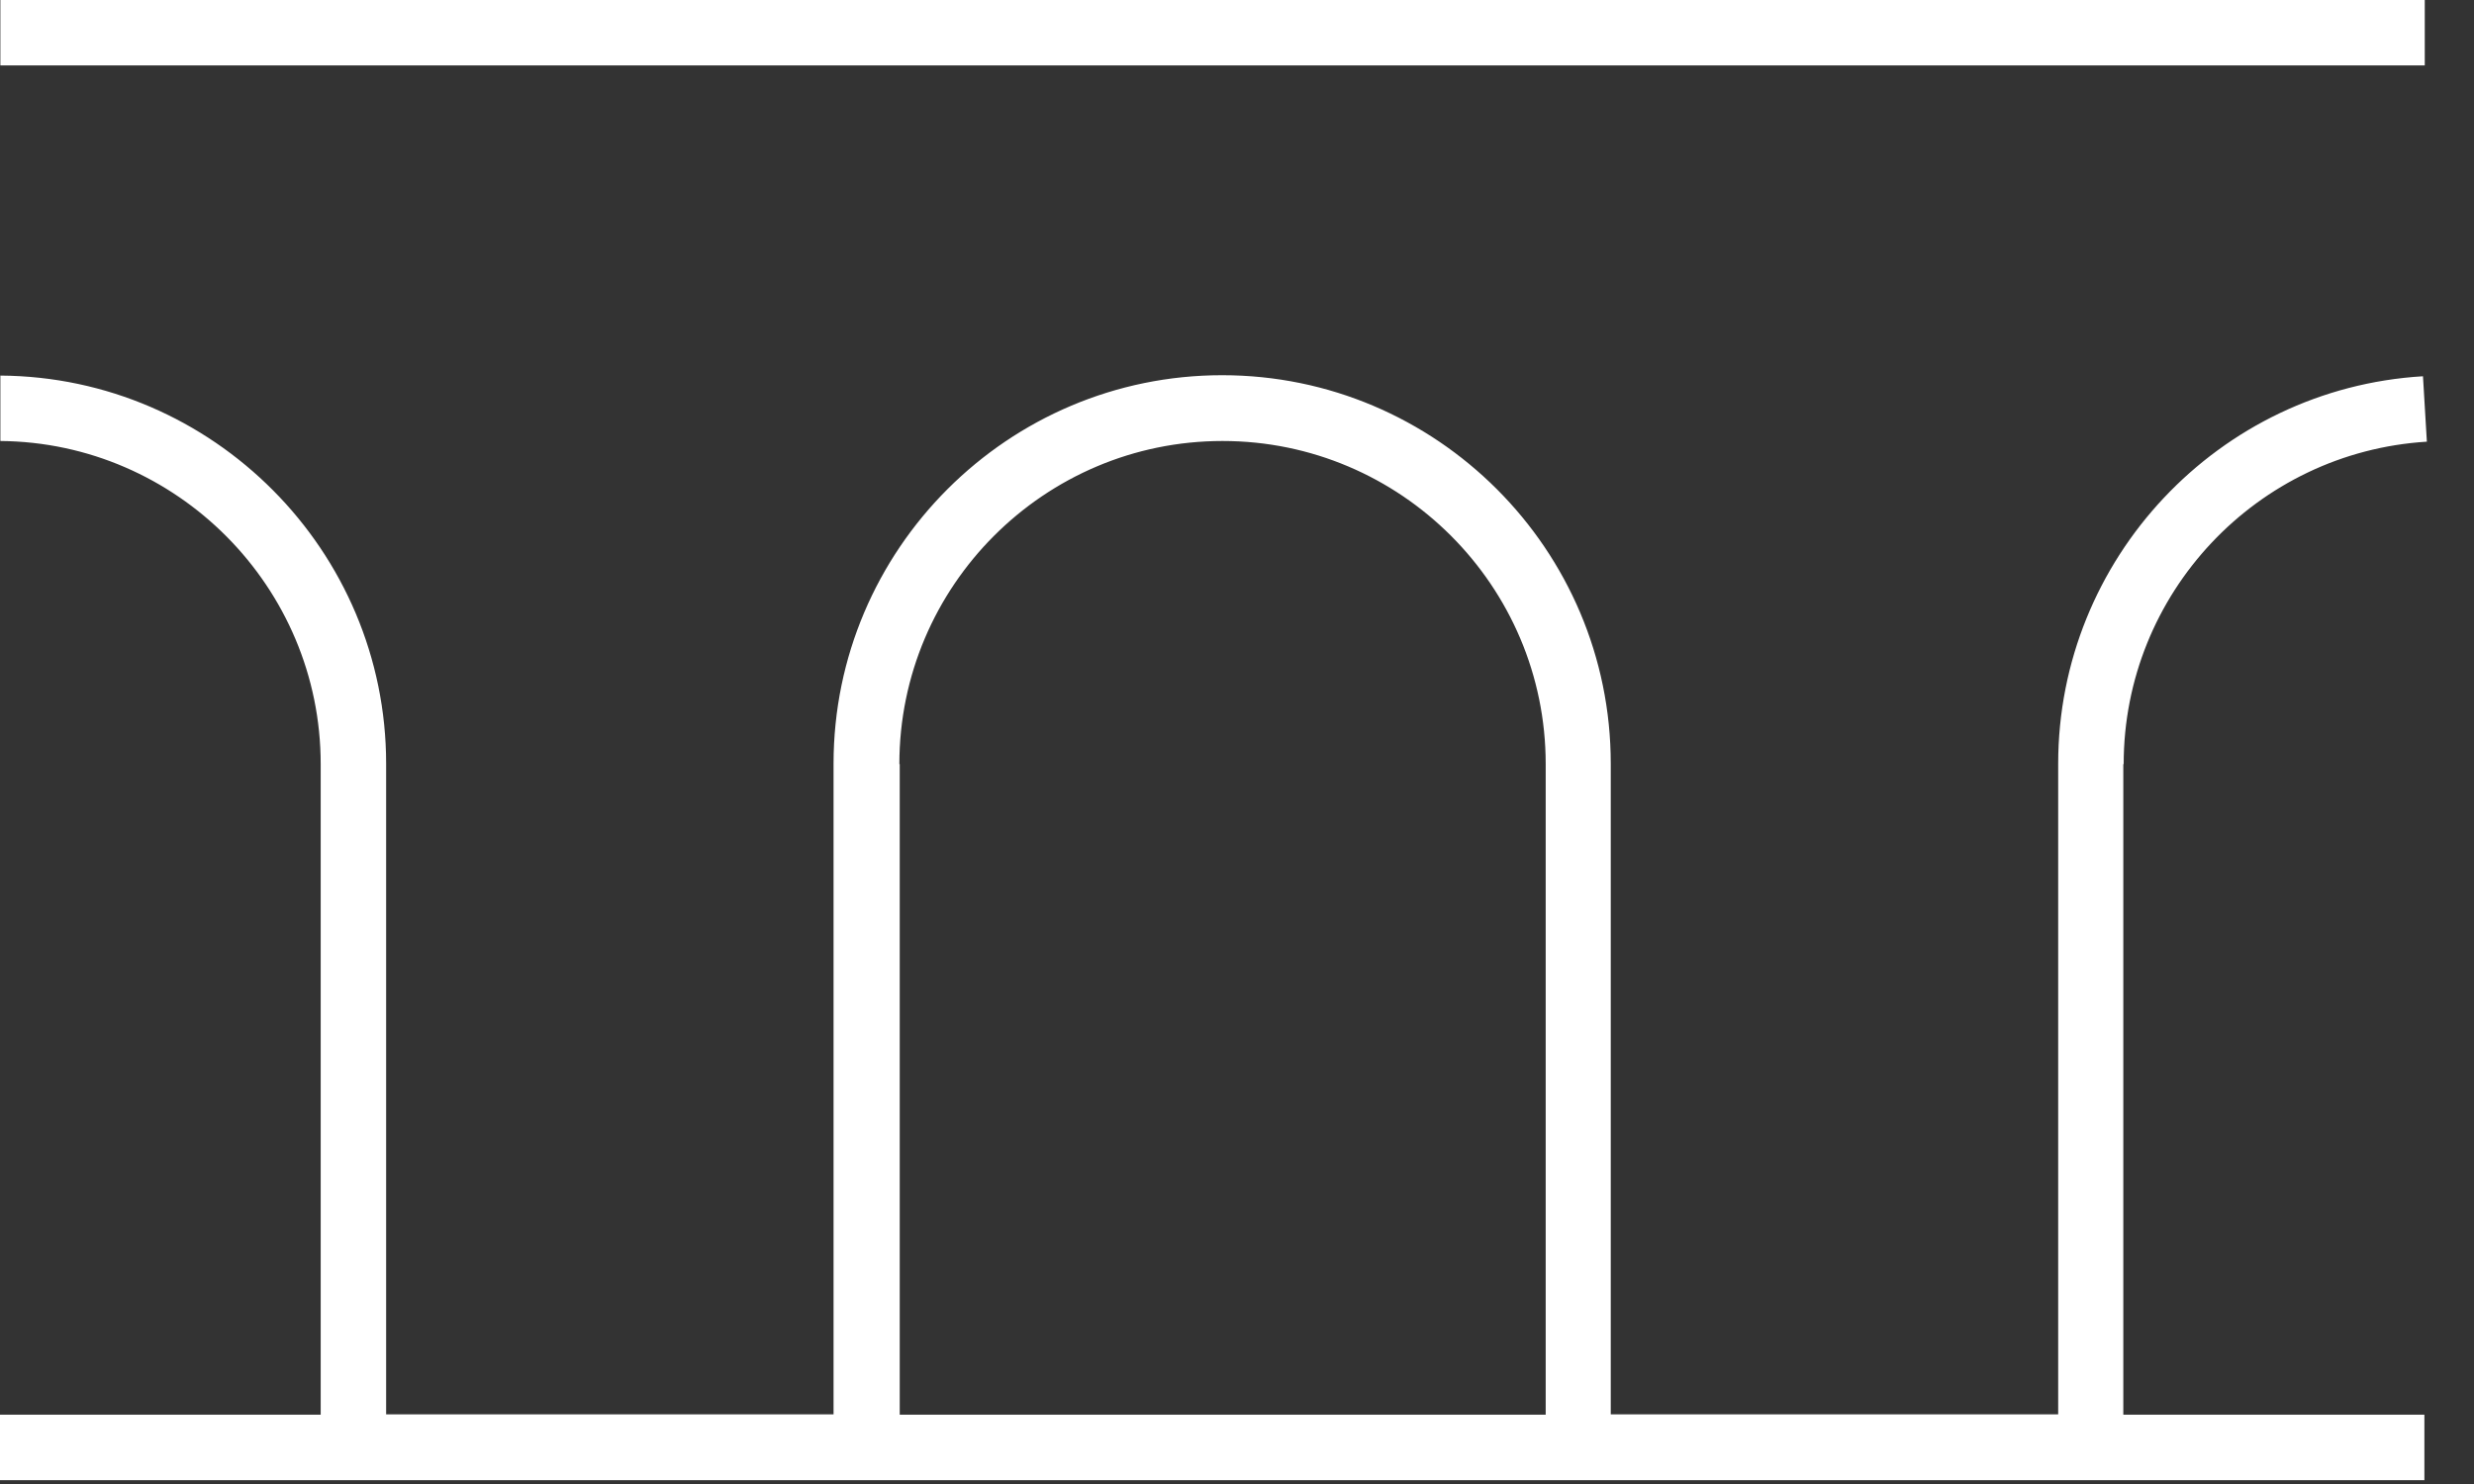 <?xml version="1.0" encoding="UTF-8"?>
<svg width="40px" height="24px" viewBox="0 0 40 24" version="1.1" xmlns="http://www.w3.org/2000/svg" xmlns:xlink="http://www.w3.org/1999/xlink">
    <rect x="0" y="0" width="40" height="24" fill="#333333" stroke="none"/>
    <title>Group</title>
    <g id="Page-1" stroke="none" stroke-width="1" fill="none" fill-rule="evenodd">
        <g id="Group" fill="#FFFFFF" fill-rule="nonzero">
            <polygon id="Path" points="39.204 5.55111512e-16 0.006 5.55111512e-16 0.006 1.058 39.204 1.058"></polygon>
            <path d="M34.336,12.357 C34.336,9.6 36.487,7.313 39.238,7.143 L39.175,6.085 C35.87,6.283 33.277,9.04 33.277,12.351 L33.277,22.874 L26.043,22.874 L26.043,12.351 C26.043,8.887 23.225,6.068 19.76,6.068 C16.296,6.068 13.477,8.887 13.477,12.351 L13.477,22.874 L6.243,22.874 L6.243,12.351 C6.243,8.909 3.447,6.096 0.006,6.074 L0.006,7.132 C2.858,7.155 5.185,9.492 5.185,12.357 L5.185,22.879 L0,22.879 L0,23.938 L39.198,23.938 L39.198,22.879 L34.33,22.879 L34.33,12.357 L34.336,12.357 Z M14.541,12.357 C14.541,9.475 16.885,7.132 19.766,7.132 C22.647,7.132 24.991,9.475 24.991,12.357 L24.991,22.879 L14.547,22.879 L14.547,12.357 L14.541,12.357 Z" id="Shape"></path>
        </g>
    </g>
</svg>